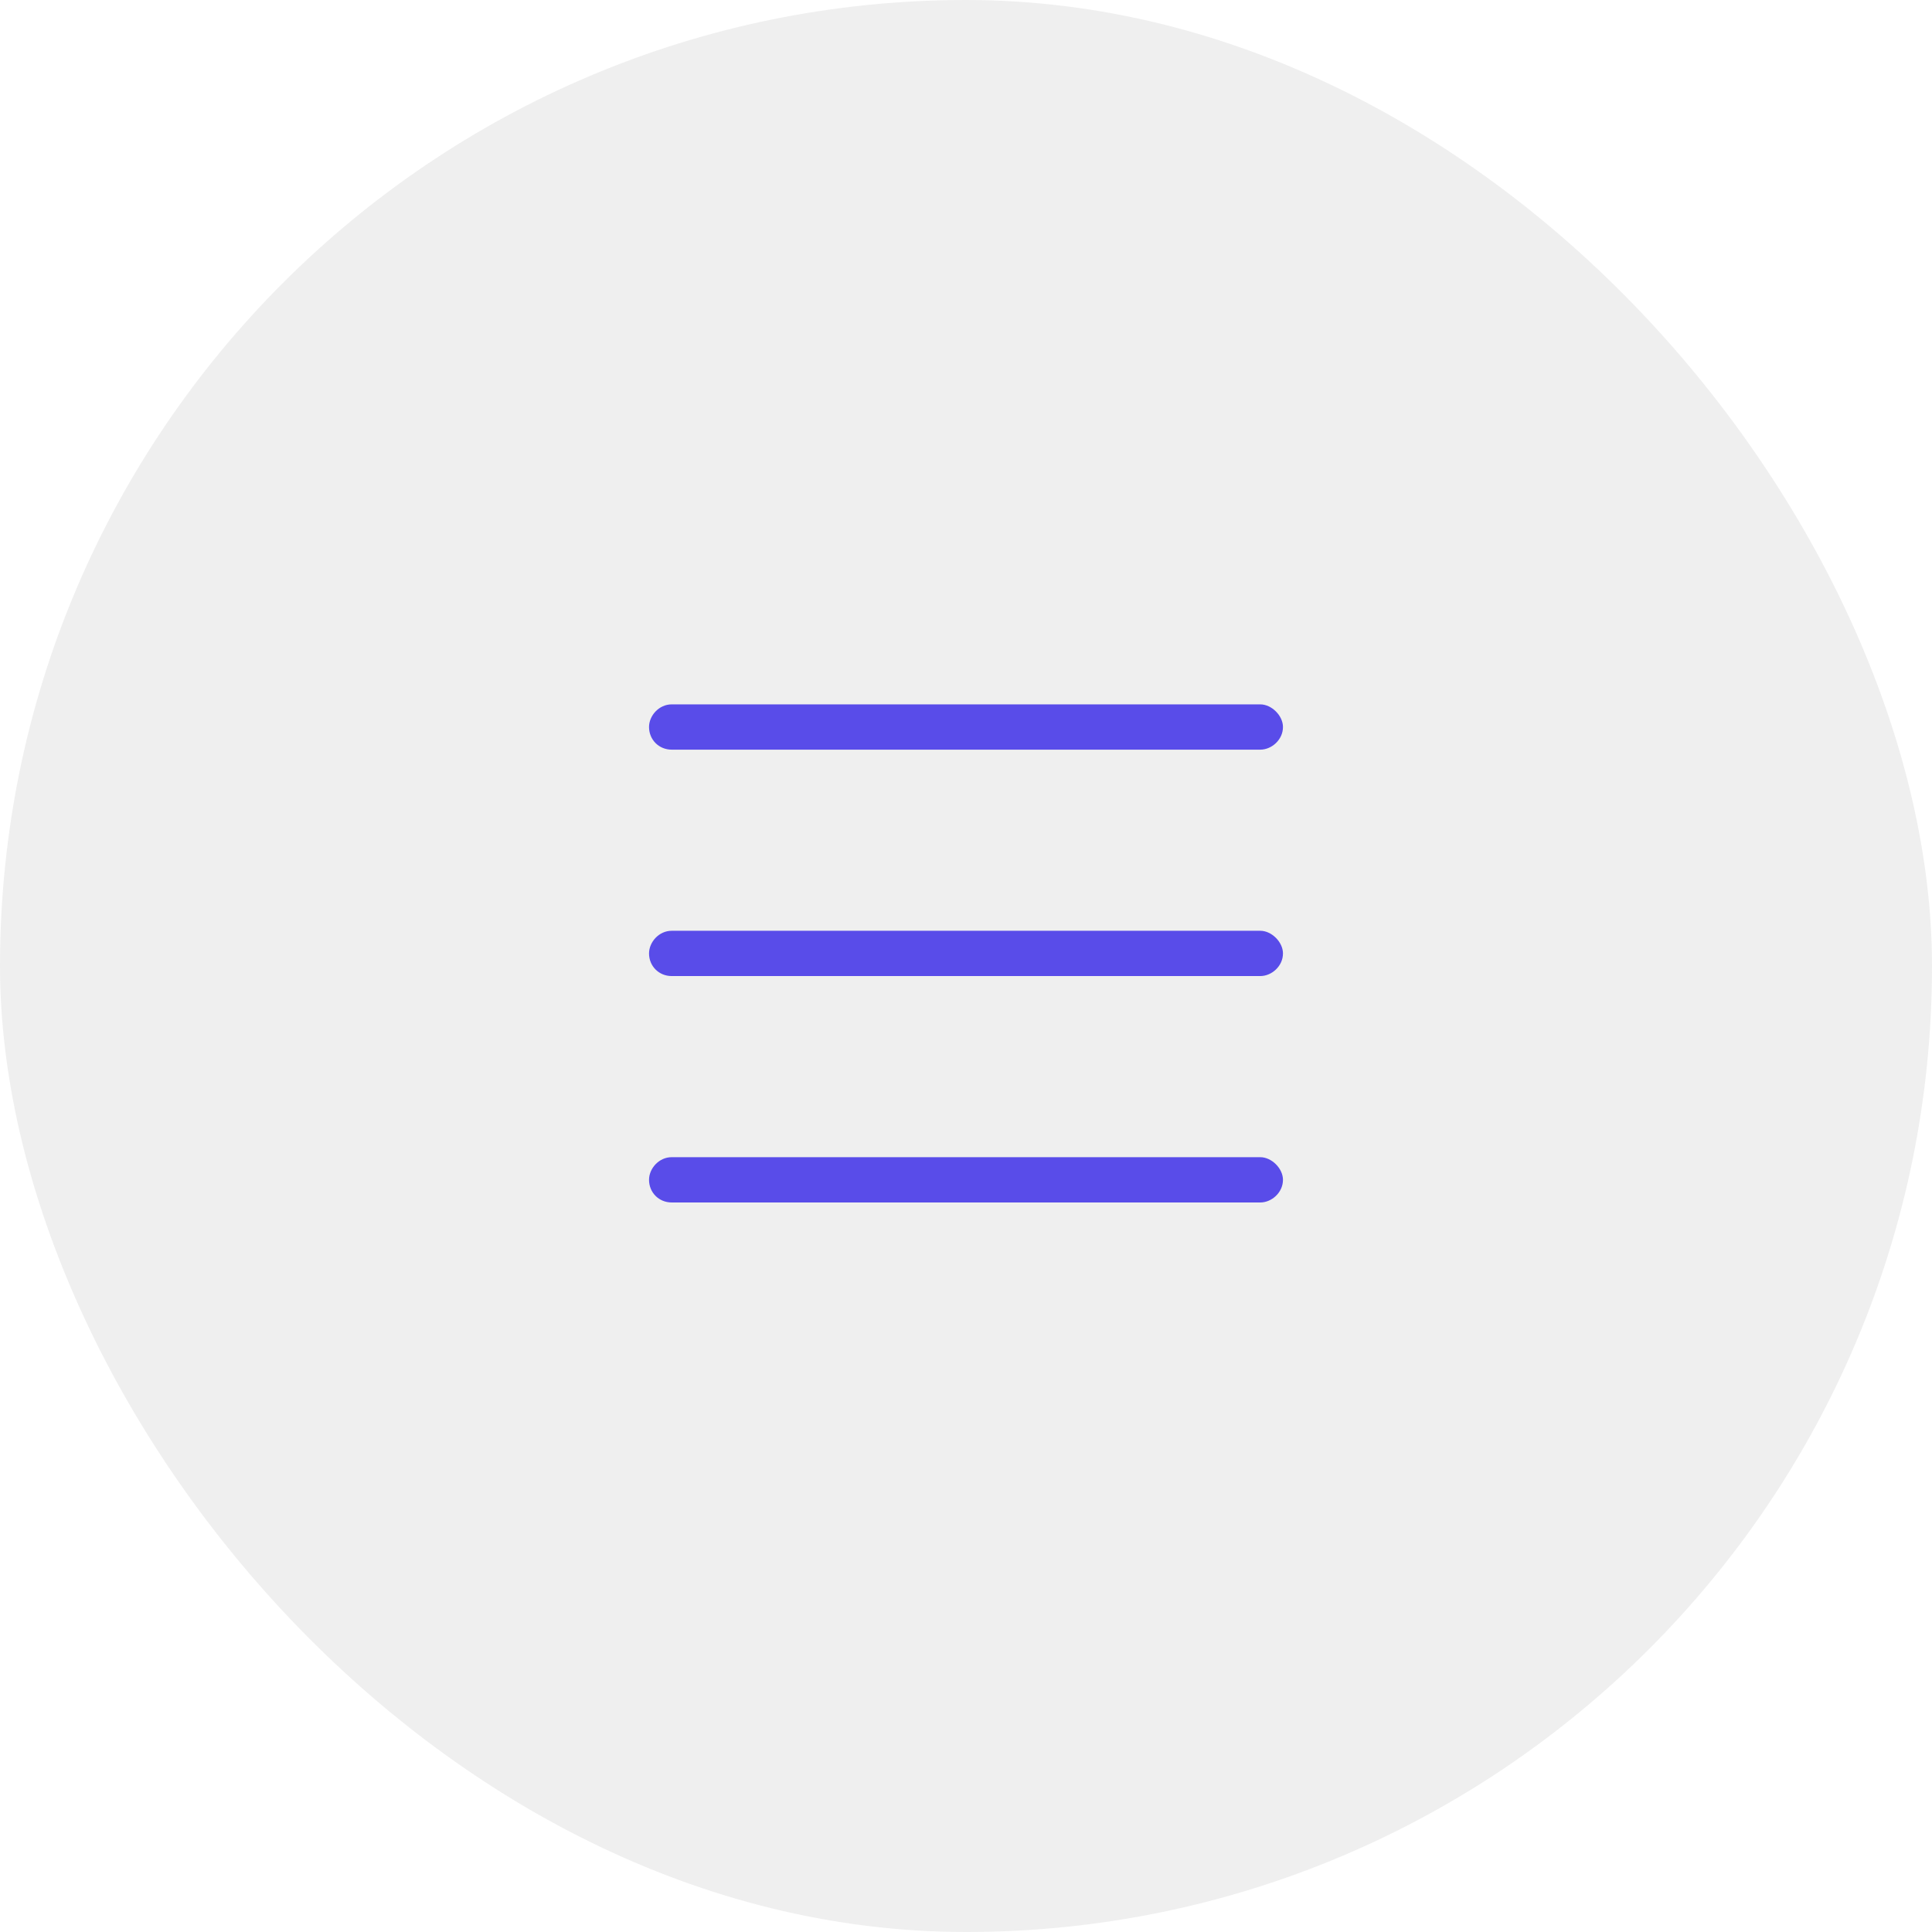 <svg width="48" height="48" viewBox="0 0 48 48" fill="none" xmlns="http://www.w3.org/2000/svg">
<rect width="48" height="48" rx="24" fill="#5C5C5C" fill-opacity="0.1"/>
<path d="M16.125 18.062C16.125 17.781 16.371 17.5 16.688 17.5H31.312C31.594 17.5 31.875 17.781 31.875 18.062C31.875 18.379 31.594 18.625 31.312 18.625H16.688C16.371 18.625 16.125 18.379 16.125 18.062ZM16.125 23.688C16.125 23.406 16.371 23.125 16.688 23.125H31.312C31.594 23.125 31.875 23.406 31.875 23.688C31.875 24.004 31.594 24.25 31.312 24.25H16.688C16.371 24.25 16.125 24.004 16.125 23.688ZM31.875 29.312C31.875 29.629 31.594 29.875 31.312 29.875H16.688C16.371 29.875 16.125 29.629 16.125 29.312C16.125 29.031 16.371 28.75 16.688 28.75H31.312C31.594 28.75 31.875 29.031 31.875 29.312Z" fill="#594CE9"/>
</svg>
